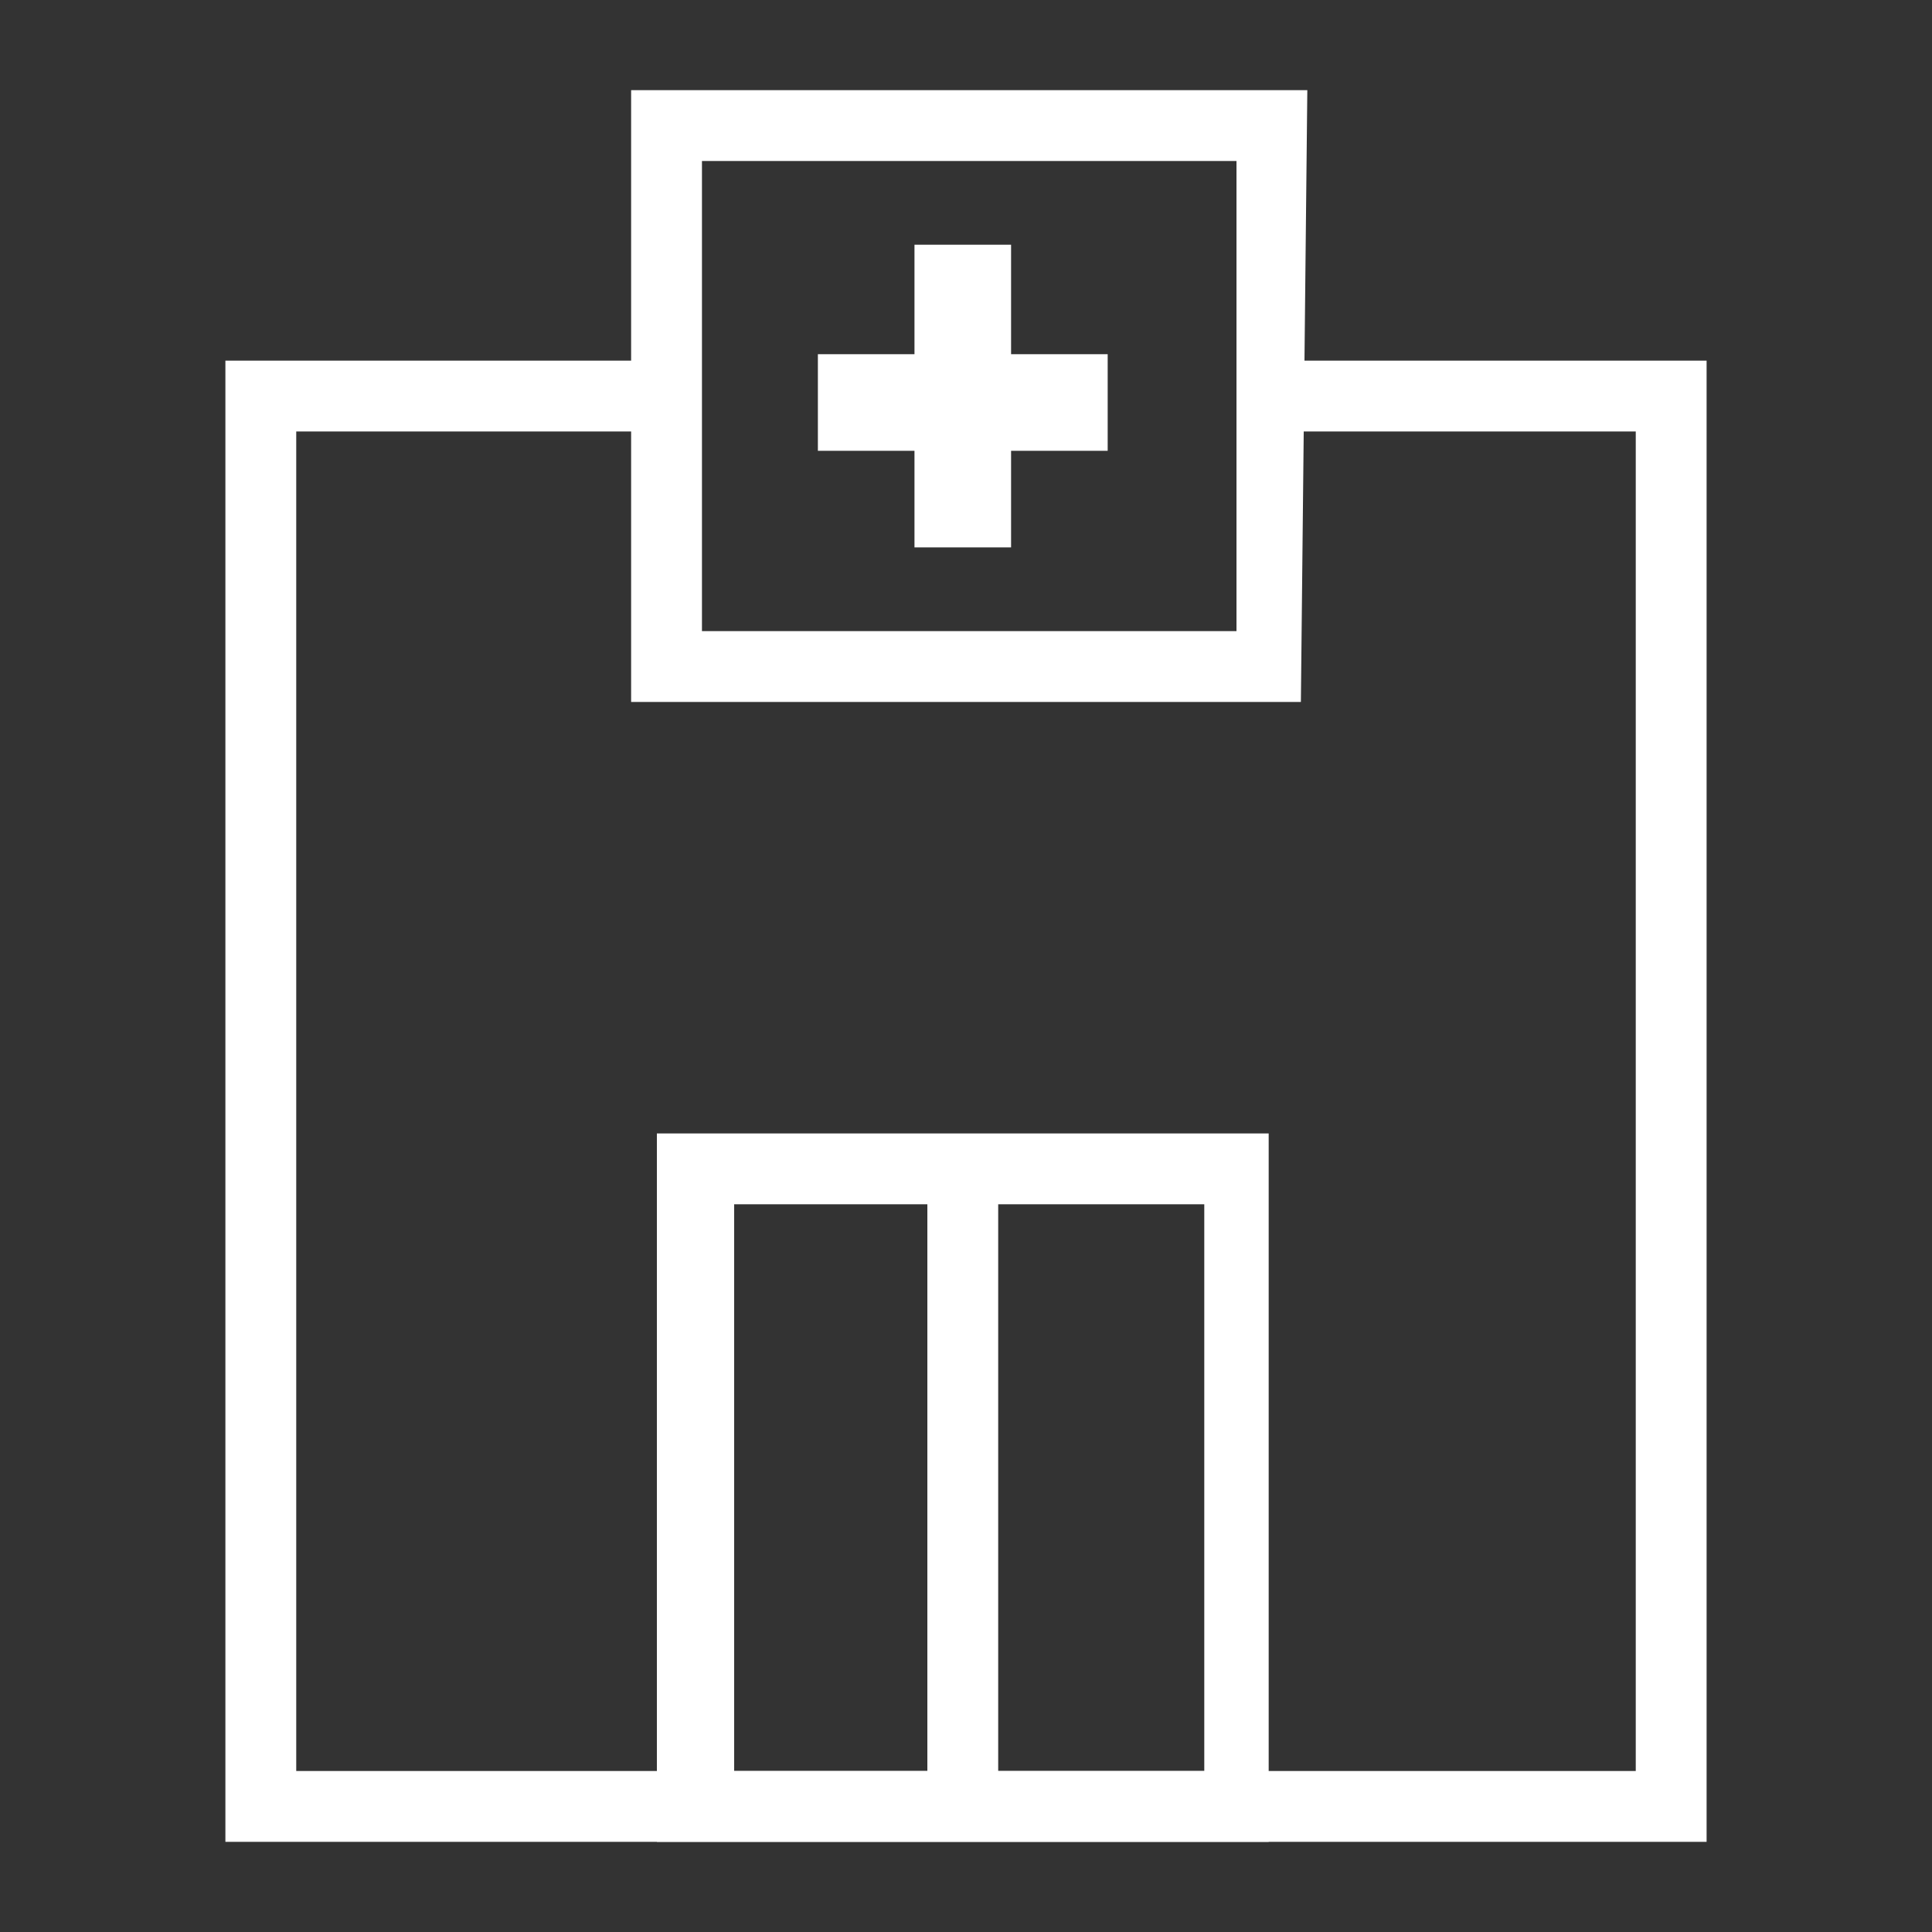 <?xml version="1.0" encoding="utf-8"?>
<!-- Generator: Adobe Illustrator 26.0.1, SVG Export Plug-In . SVG Version: 6.00 Build 0)  -->
<svg version="1.2" baseProfile="tiny" id="Capa_1" xmlns="http://www.w3.org/2000/svg" xmlns:xlink="http://www.w3.org/1999/xlink"
	 x="0px" y="0px" viewBox="0 0 30 30" overflow="visible" xml:space="preserve">
<rect x="0" y="0" width="30" height="30" fill="#333333" stroke="none"/>
<g>
	<g>
		<path fill="#FFFFFF" d="M17,5.7h-1.5V4.1h-1v1.7H13v1h1.5v1.5h1V6.7H17V5.7z"/>
		<path fill="#FFFFFF" d="M15.7,8.5h-1.5V7h-1.5V5.5h1.5V3.8h1.5v1.7h1.5V7h-1.5C15.7,7,15.7,8.5,15.7,8.5z M14.8,8h0.5V6.5h1.5V6
			h-1.5V4.3h-0.5V6h-1.5v0.5h1.5C14.8,6.5,14.8,8,14.8,8z"/>
	</g>
	<g>
		<path fill="#FFFFFF" d="M26.2,28.3H3.8V5.9h6.6v0.6h-6v21.2h21.2V6.5h-6V5.9h6.6V28.3z"/>
		<path fill="#FFFFFF" d="M26.5,28.6h-23v-23h7.1v1.1h-6v20.8h20.8V6.7h-6V5.6h7.1V28.6z M4,28.1h22v-22h-6.1v0.1h6V28H4.1V6.2h6
			V6.1H4V28.1z"/>
	</g>
	<g>
		<path fill="#FFFFFF" d="M20,10.7H10v-9h10V10.7z M10.6,10.1h8.8V2.3h-8.8C10.6,2.3,10.6,10.1,10.6,10.1z"/>
		<path fill="#FFFFFF" d="M20.2,10.9H9.8V1.4h10.5L20.2,10.9L20.2,10.9z M10.3,10.4h9.5V1.9h-9.5C10.3,1.9,10.3,10.4,10.3,10.4z
			 M19.6,10.3h-9.3V2h9.3V10.3z M10.9,9.8h8.3V2.5h-8.3C10.9,2.5,10.9,9.8,10.9,9.8z"/>
	</g>
	<g>
		<path fill="#FFFFFF" d="M19.5,28.3h-9V17.8h9V28.3z M11.1,27.7h7.8v-9.3h-7.8C11.1,18.4,11.1,27.7,11.1,27.7z"/>
		<path fill="#FFFFFF" d="M19.7,28.6h-9.5v-11h9.5V28.6z M10.8,28.1h8.5V18h-8.5C10.8,18,10.8,28.1,10.8,28.1z M19.1,28h-8.3v-9.8
			h8.3V28z M11.4,27.5h7.3v-8.8h-7.3C11.4,18.7,11.4,27.5,11.4,27.5z"/>
	</g>
	<g>
		<path fill="#FFFFFF" d="M14.7,18.2h0.6V28h-0.6V18.2z"/>
		<path fill="#FFFFFF" d="M15.5,28.3h-1.1V17.9h1.1V28.3z M15,27.8L15,27.8l0.1-9.3H15V27.8z"/>
	</g>
</g>
</svg>

